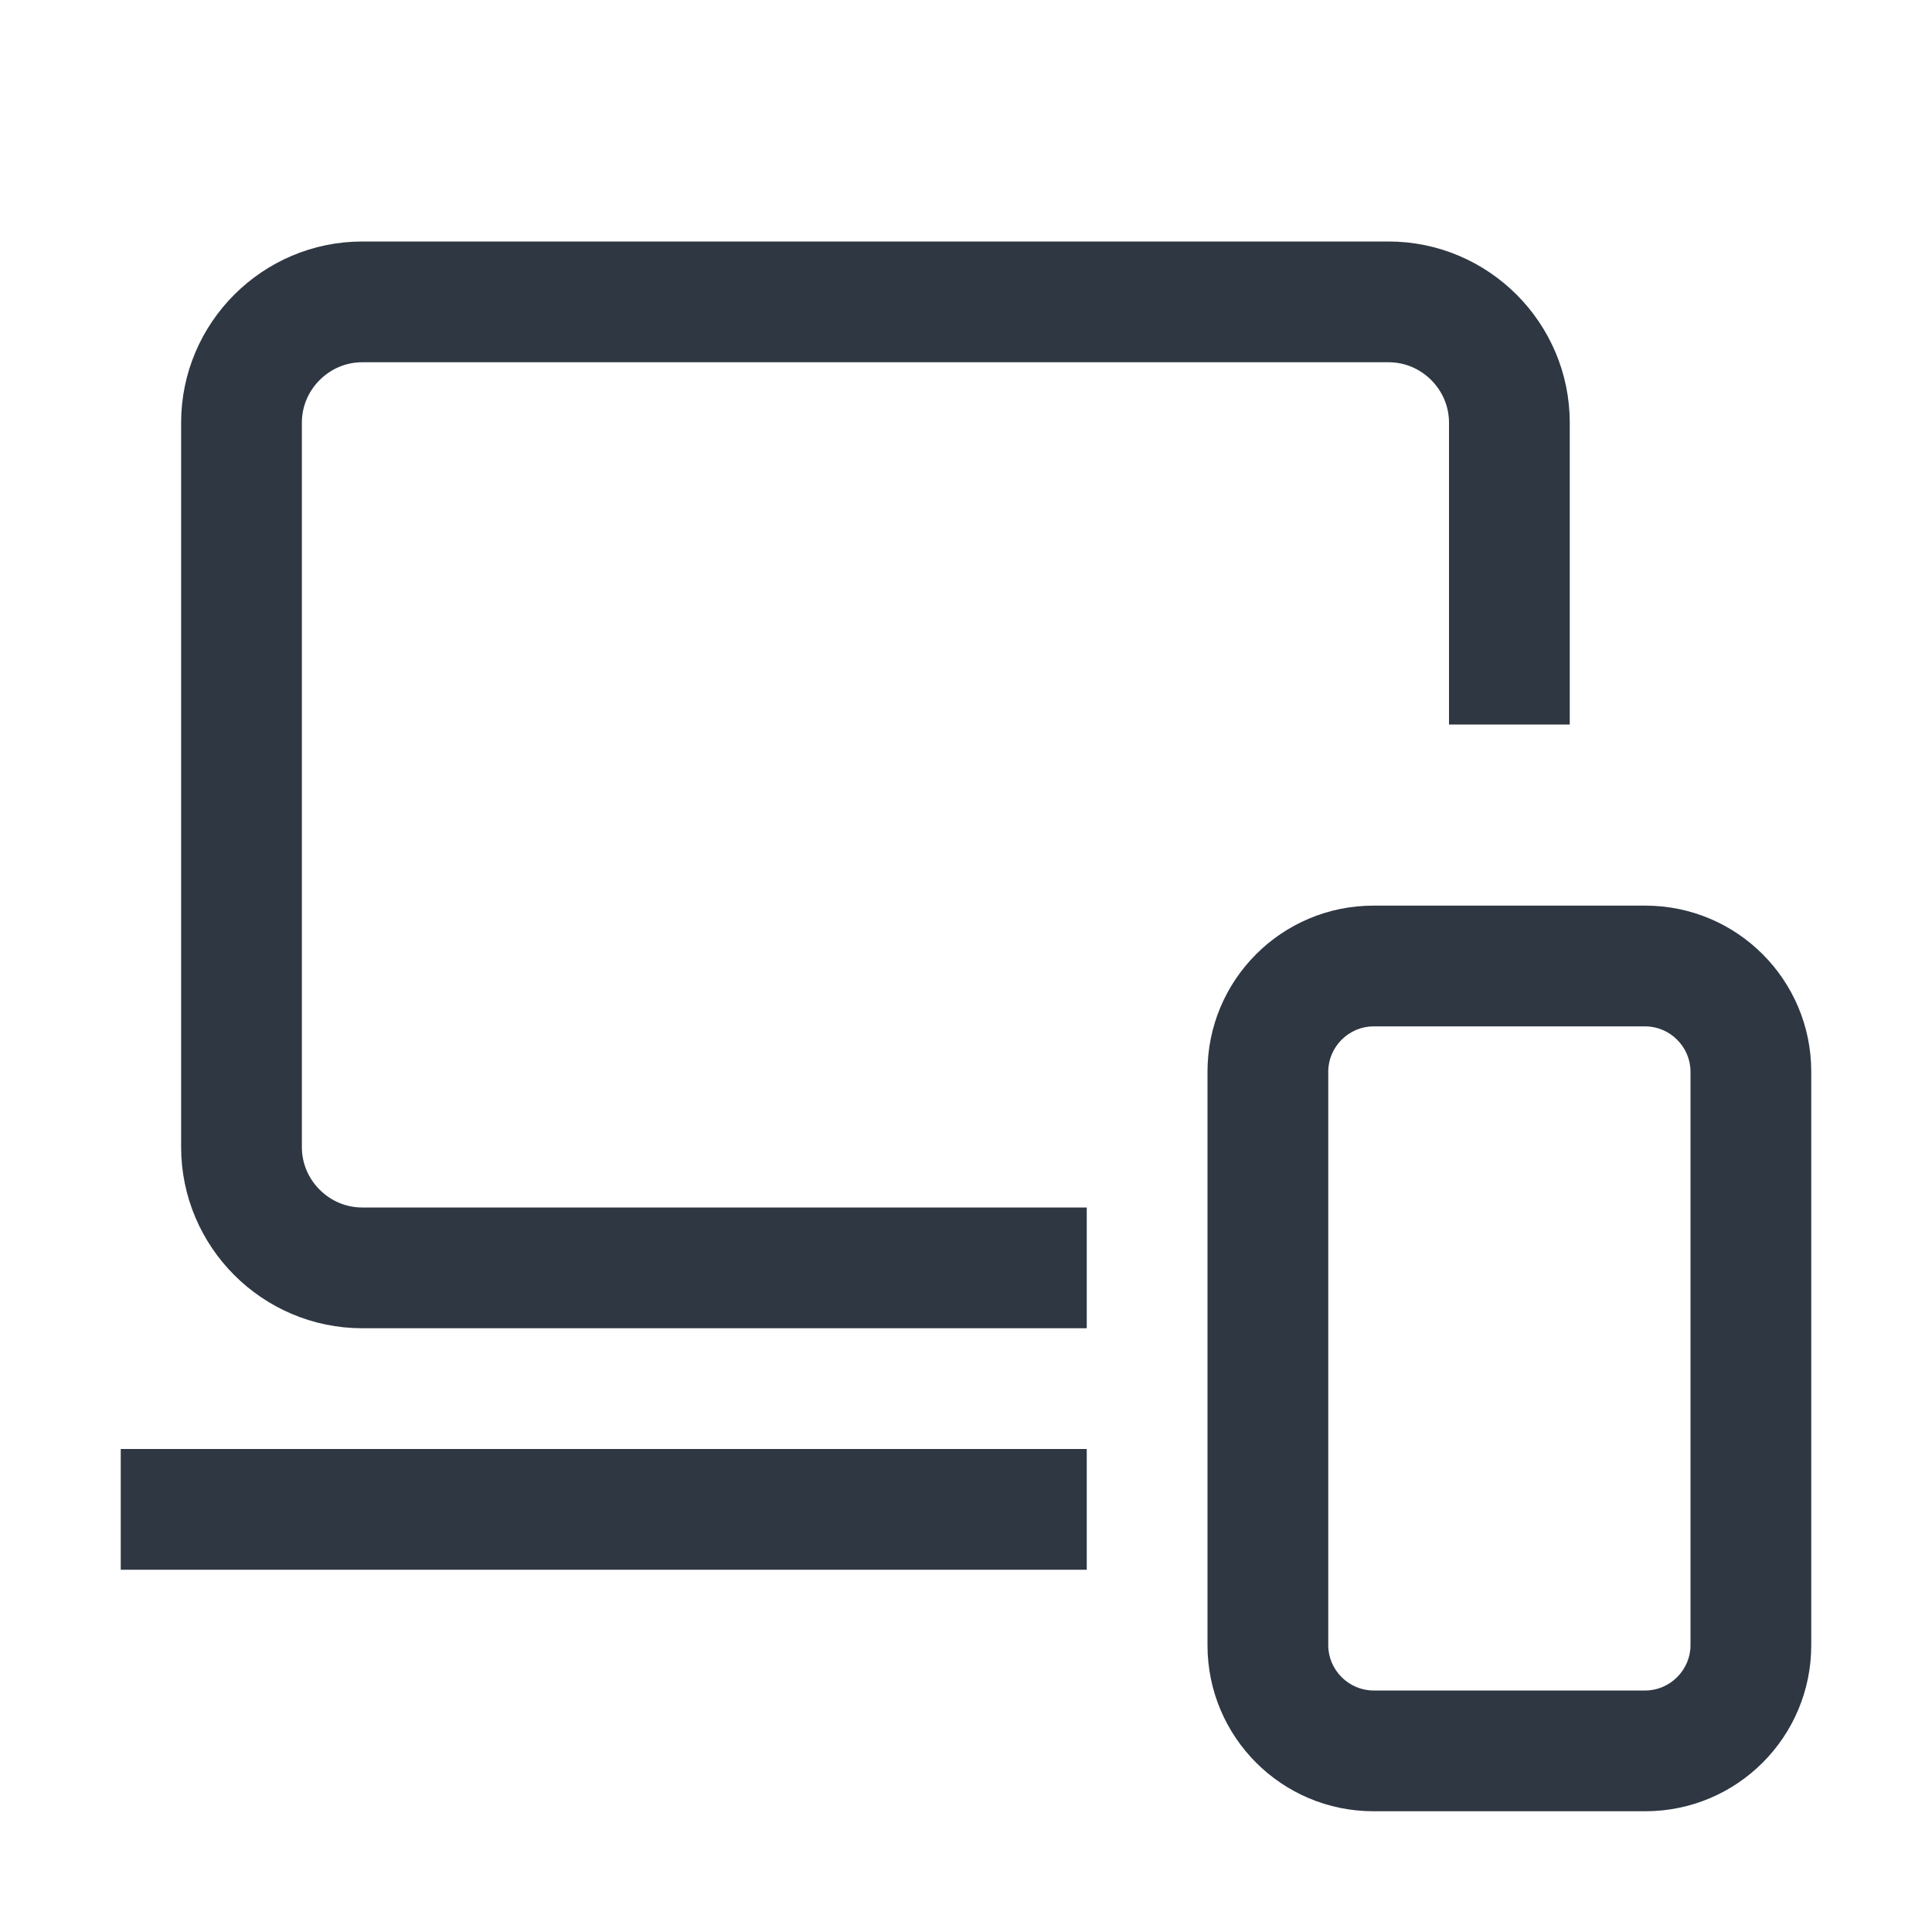 <svg width="32" height="32" viewBox="0 0 32 32" fill="none" xmlns="http://www.w3.org/2000/svg">
<path d="M27.25 17C27.66 17 28 17.34 28 17.75V27.25C28 27.66 27.66 28 27.25 28H22.75C22.34 28 22 27.66 22 27.25V17.75C22 17.34 22.34 17 22.75 17H27.25ZM27.25 15H22.75C21.23 15 20 16.23 20 17.75V27.25C20 28.77 21.23 30 22.75 30H27.25C28.77 30 30 28.77 30 27.25V17.75C30 16.23 28.77 15 27.25 15Z" fill="#2E3742"/>
<path d="M25 12V7C25 5.9 24.1 5 23 5H6C4.9 5 4 5.9 4 7V19C4 20.1 4.9 21 6 21H18" stroke="#2E3742" stroke-width="2"/>
<path d="M2 25H18" stroke="#2E3742" stroke-width="2"/>
</svg>
